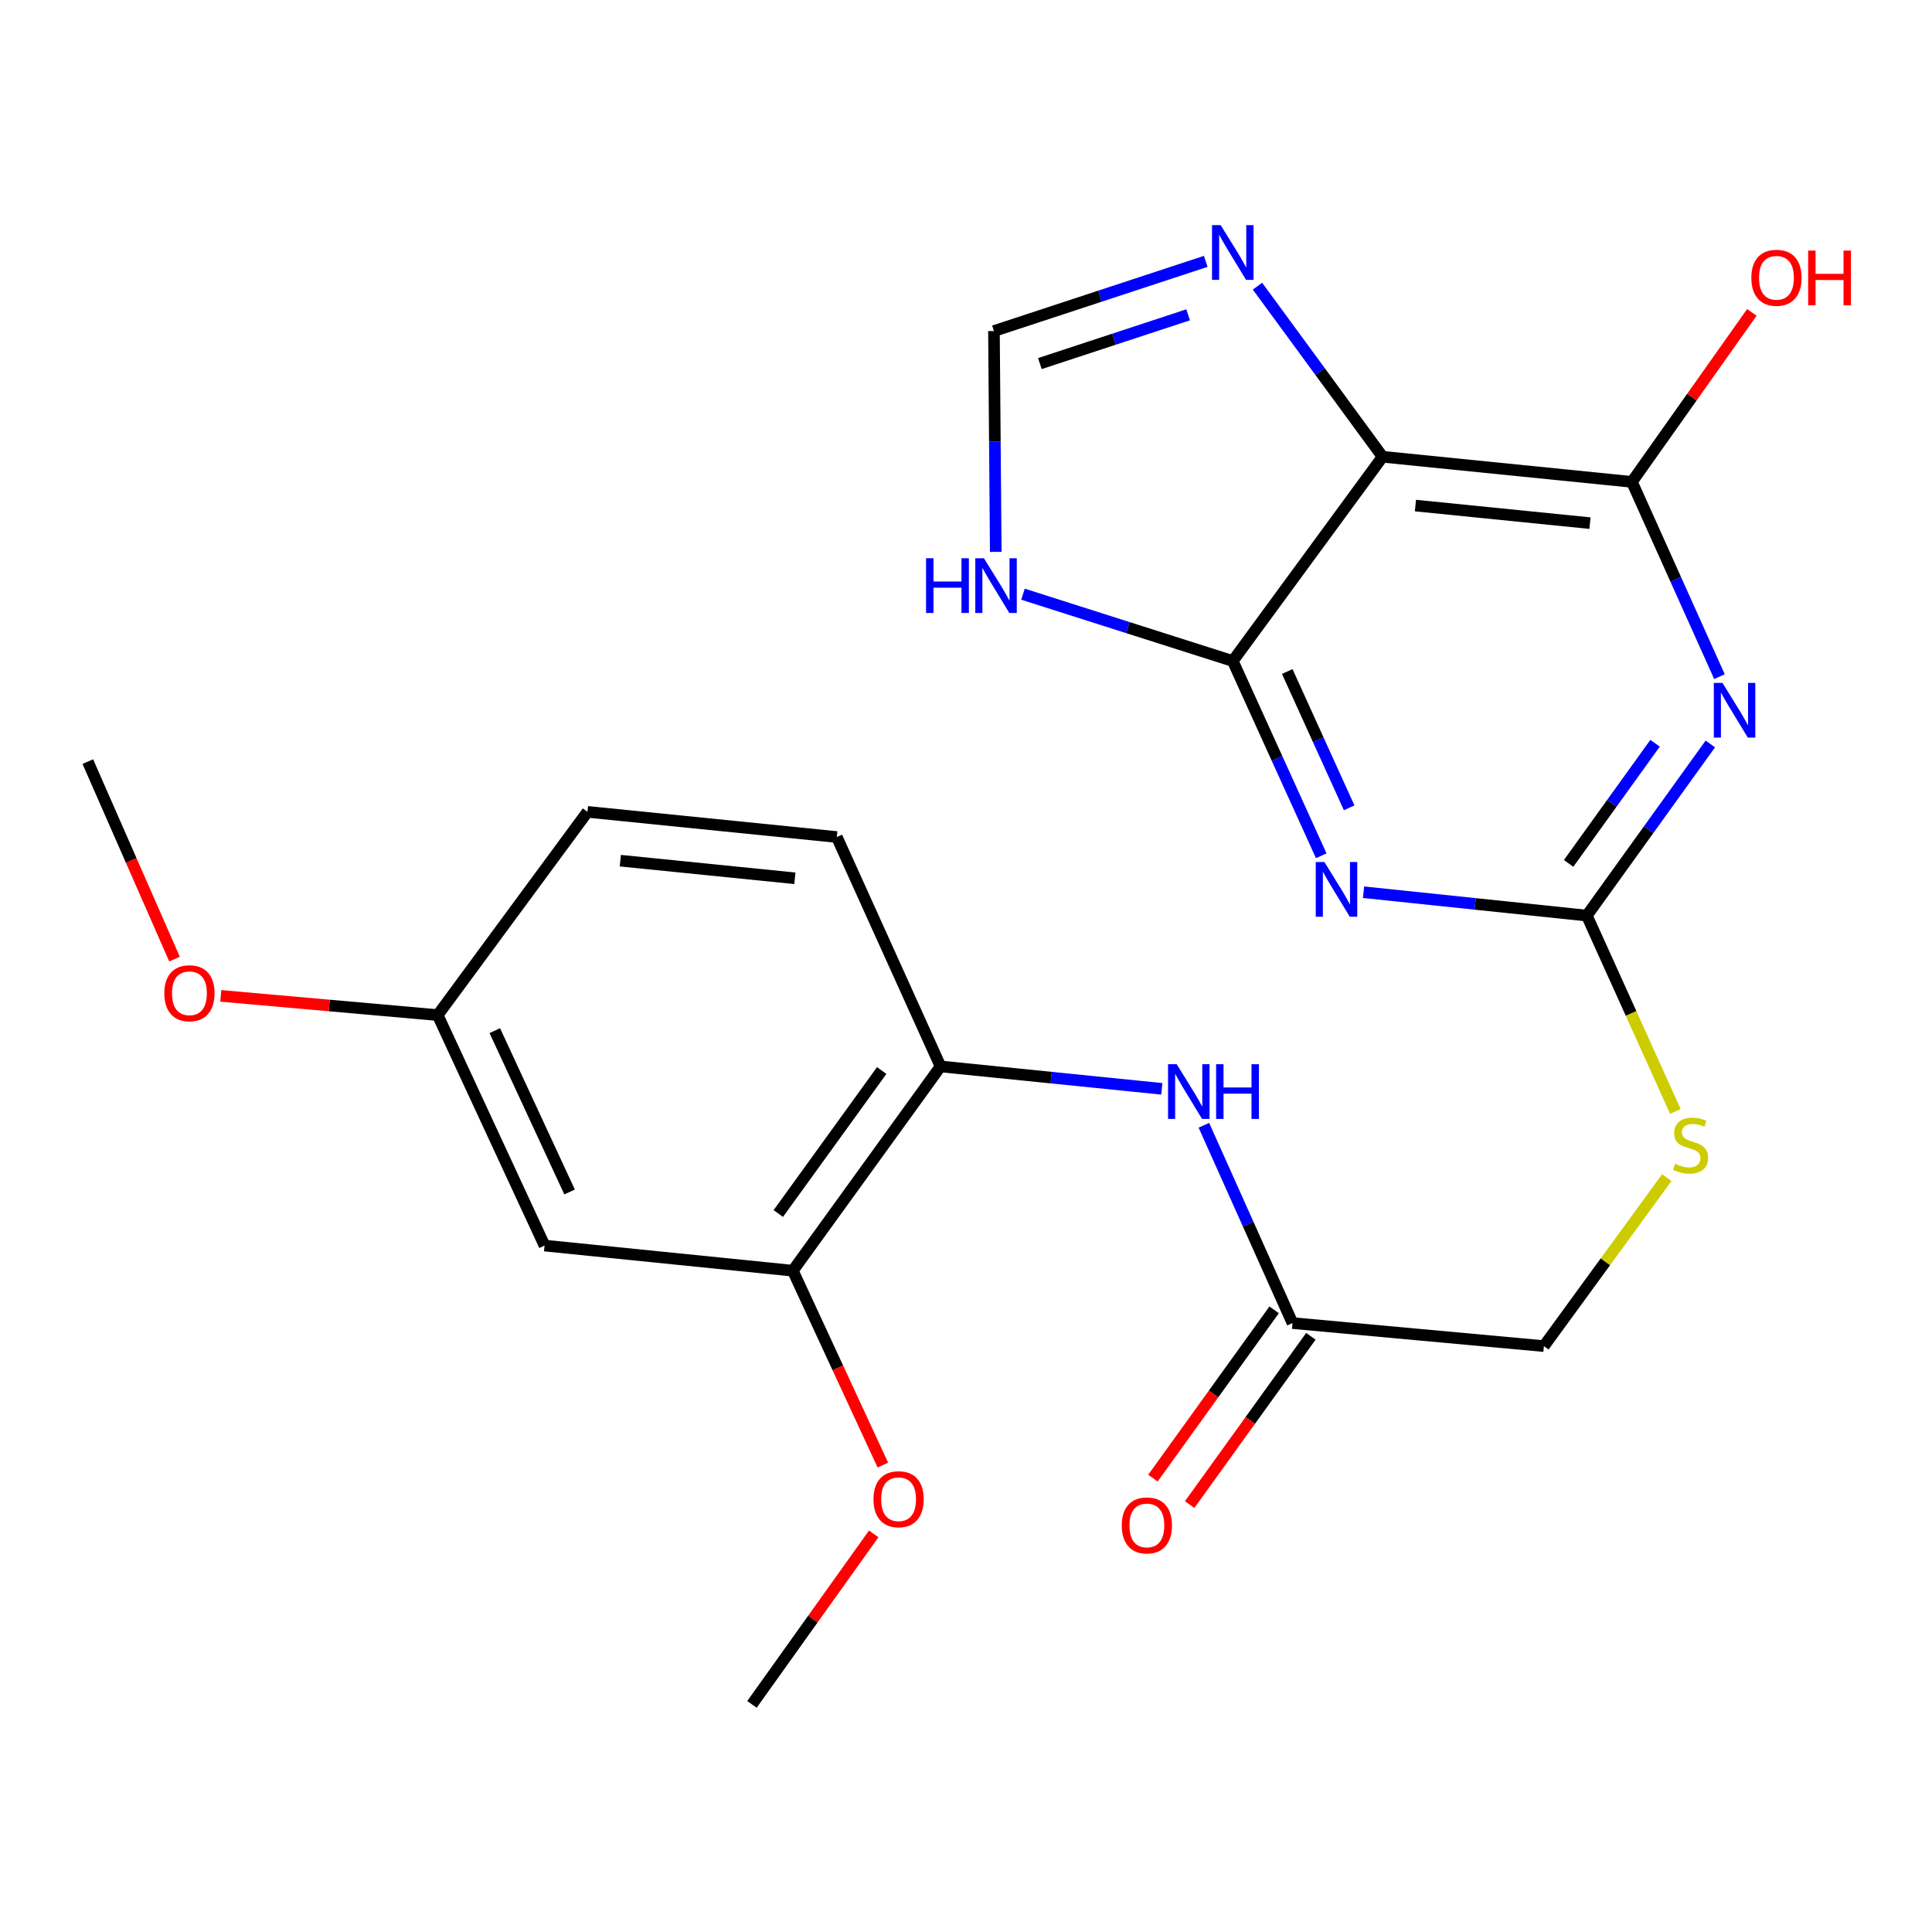 <?xml version='1.0' encoding='iso-8859-1'?>
<svg version='1.1' baseProfile='full'
              xmlns='http://www.w3.org/2000/svg'
                      xmlns:rdkit='http://www.rdkit.org/xml'
                      xmlns:xlink='http://www.w3.org/1999/xlink'
                  xml:space='preserve'
width='1000px' height='1000px' viewBox='0 0 1000 1000'>
<!-- END OF HEADER -->
<rect style='opacity:1.0;fill:#FFFFFF;stroke:none' width='1000' height='1000' x='0' y='0'> </rect>
<path class='bond-1' d='M 683.868,442.94 L 660.975,392.543' style='fill:none;fill-rule:evenodd;stroke:#0000FF;stroke-width:6px;stroke-linecap:butt;stroke-linejoin:miter;stroke-opacity:1' />
<path class='bond-1' d='M 660.975,392.543 L 638.082,342.145' style='fill:none;fill-rule:evenodd;stroke:#000000;stroke-width:6px;stroke-linecap:butt;stroke-linejoin:miter;stroke-opacity:1' />
<path class='bond-1' d='M 698.332,418.131 L 682.307,382.853' style='fill:none;fill-rule:evenodd;stroke:#0000FF;stroke-width:6px;stroke-linecap:butt;stroke-linejoin:miter;stroke-opacity:1' />
<path class='bond-1' d='M 682.307,382.853 L 666.282,347.575' style='fill:none;fill-rule:evenodd;stroke:#000000;stroke-width:6px;stroke-linecap:butt;stroke-linejoin:miter;stroke-opacity:1' />
<path class='bond-3' d='M 705.771,461.811 L 763.554,467.86' style='fill:none;fill-rule:evenodd;stroke:#0000FF;stroke-width:6px;stroke-linecap:butt;stroke-linejoin:miter;stroke-opacity:1' />
<path class='bond-3' d='M 763.554,467.86 L 821.338,473.909' style='fill:none;fill-rule:evenodd;stroke:#000000;stroke-width:6px;stroke-linecap:butt;stroke-linejoin:miter;stroke-opacity:1' />
<path class='bond-0' d='M 885.264,385.064 L 853.301,429.486' style='fill:none;fill-rule:evenodd;stroke:#0000FF;stroke-width:6px;stroke-linecap:butt;stroke-linejoin:miter;stroke-opacity:1' />
<path class='bond-0' d='M 853.301,429.486 L 821.338,473.909' style='fill:none;fill-rule:evenodd;stroke:#000000;stroke-width:6px;stroke-linecap:butt;stroke-linejoin:miter;stroke-opacity:1' />
<path class='bond-0' d='M 856.657,384.707 L 834.283,415.803' style='fill:none;fill-rule:evenodd;stroke:#0000FF;stroke-width:6px;stroke-linecap:butt;stroke-linejoin:miter;stroke-opacity:1' />
<path class='bond-0' d='M 834.283,415.803 L 811.909,446.898' style='fill:none;fill-rule:evenodd;stroke:#000000;stroke-width:6px;stroke-linecap:butt;stroke-linejoin:miter;stroke-opacity:1' />
<path class='bond-4' d='M 889.987,350.231 L 867.331,299.825' style='fill:none;fill-rule:evenodd;stroke:#0000FF;stroke-width:6px;stroke-linecap:butt;stroke-linejoin:miter;stroke-opacity:1' />
<path class='bond-4' d='M 867.331,299.825 L 844.676,249.418' style='fill:none;fill-rule:evenodd;stroke:#000000;stroke-width:6px;stroke-linecap:butt;stroke-linejoin:miter;stroke-opacity:1' />
<path class='bond-2' d='M 638.082,342.145 L 715.62,236.415' style='fill:none;fill-rule:evenodd;stroke:#000000;stroke-width:6px;stroke-linecap:butt;stroke-linejoin:miter;stroke-opacity:1' />
<path class='bond-6' d='M 638.082,342.145 L 583.793,324.85' style='fill:none;fill-rule:evenodd;stroke:#000000;stroke-width:6px;stroke-linecap:butt;stroke-linejoin:miter;stroke-opacity:1' />
<path class='bond-6' d='M 583.793,324.85 L 529.503,307.555' style='fill:none;fill-rule:evenodd;stroke:#0000FF;stroke-width:6px;stroke-linecap:butt;stroke-linejoin:miter;stroke-opacity:1' />
<path class='bond-5' d='M 715.62,236.415 L 683.245,192.268' style='fill:none;fill-rule:evenodd;stroke:#000000;stroke-width:6px;stroke-linecap:butt;stroke-linejoin:miter;stroke-opacity:1' />
<path class='bond-5' d='M 683.245,192.268 L 650.871,148.122' style='fill:none;fill-rule:evenodd;stroke:#0000FF;stroke-width:6px;stroke-linecap:butt;stroke-linejoin:miter;stroke-opacity:1' />
<path class='bond-24' d='M 715.62,236.415 L 844.676,249.418' style='fill:none;fill-rule:evenodd;stroke:#000000;stroke-width:6px;stroke-linecap:butt;stroke-linejoin:miter;stroke-opacity:1' />
<path class='bond-24' d='M 732.63,261.676 L 822.969,270.779' style='fill:none;fill-rule:evenodd;stroke:#000000;stroke-width:6px;stroke-linecap:butt;stroke-linejoin:miter;stroke-opacity:1' />
<path class='bond-13' d='M 821.338,473.909 L 844.255,524.593' style='fill:none;fill-rule:evenodd;stroke:#000000;stroke-width:6px;stroke-linecap:butt;stroke-linejoin:miter;stroke-opacity:1' />
<path class='bond-13' d='M 844.255,524.593 L 867.172,575.277' style='fill:none;fill-rule:evenodd;stroke:#CCCC00;stroke-width:6px;stroke-linecap:butt;stroke-linejoin:miter;stroke-opacity:1' />
<path class='bond-16' d='M 844.676,249.418 L 875.716,205.558' style='fill:none;fill-rule:evenodd;stroke:#000000;stroke-width:6px;stroke-linecap:butt;stroke-linejoin:miter;stroke-opacity:1' />
<path class='bond-16' d='M 875.716,205.558 L 906.756,161.698' style='fill:none;fill-rule:evenodd;stroke:#FF0000;stroke-width:6px;stroke-linecap:butt;stroke-linejoin:miter;stroke-opacity:1' />
<path class='bond-25' d='M 624.089,135.287 L 569.278,153.317' style='fill:none;fill-rule:evenodd;stroke:#0000FF;stroke-width:6px;stroke-linecap:butt;stroke-linejoin:miter;stroke-opacity:1' />
<path class='bond-25' d='M 569.278,153.317 L 514.468,171.347' style='fill:none;fill-rule:evenodd;stroke:#000000;stroke-width:6px;stroke-linecap:butt;stroke-linejoin:miter;stroke-opacity:1' />
<path class='bond-25' d='M 614.967,162.952 L 576.599,175.573' style='fill:none;fill-rule:evenodd;stroke:#0000FF;stroke-width:6px;stroke-linecap:butt;stroke-linejoin:miter;stroke-opacity:1' />
<path class='bond-25' d='M 576.599,175.573 L 538.232,188.194' style='fill:none;fill-rule:evenodd;stroke:#000000;stroke-width:6px;stroke-linecap:butt;stroke-linejoin:miter;stroke-opacity:1' />
<path class='bond-7' d='M 515.405,285.656 L 514.936,228.501' style='fill:none;fill-rule:evenodd;stroke:#0000FF;stroke-width:6px;stroke-linecap:butt;stroke-linejoin:miter;stroke-opacity:1' />
<path class='bond-7' d='M 514.936,228.501 L 514.468,171.347' style='fill:none;fill-rule:evenodd;stroke:#000000;stroke-width:6px;stroke-linecap:butt;stroke-linejoin:miter;stroke-opacity:1' />
<path class='bond-8' d='M 623.131,582.438 L 646.063,633.631' style='fill:none;fill-rule:evenodd;stroke:#0000FF;stroke-width:6px;stroke-linecap:butt;stroke-linejoin:miter;stroke-opacity:1' />
<path class='bond-8' d='M 646.063,633.631 L 668.996,684.823' style='fill:none;fill-rule:evenodd;stroke:#000000;stroke-width:6px;stroke-linecap:butt;stroke-linejoin:miter;stroke-opacity:1' />
<path class='bond-9' d='M 601.348,563.581 L 544.085,557.78' style='fill:none;fill-rule:evenodd;stroke:#0000FF;stroke-width:6px;stroke-linecap:butt;stroke-linejoin:miter;stroke-opacity:1' />
<path class='bond-9' d='M 544.085,557.78 L 486.821,551.98' style='fill:none;fill-rule:evenodd;stroke:#000000;stroke-width:6px;stroke-linecap:butt;stroke-linejoin:miter;stroke-opacity:1' />
<path class='bond-10' d='M 486.821,551.98 L 410.364,657.71' style='fill:none;fill-rule:evenodd;stroke:#000000;stroke-width:6px;stroke-linecap:butt;stroke-linejoin:miter;stroke-opacity:1' />
<path class='bond-10' d='M 456.367,554.11 L 402.847,628.122' style='fill:none;fill-rule:evenodd;stroke:#000000;stroke-width:6px;stroke-linecap:butt;stroke-linejoin:miter;stroke-opacity:1' />
<path class='bond-15' d='M 486.821,551.98 L 433.129,433.246' style='fill:none;fill-rule:evenodd;stroke:#000000;stroke-width:6px;stroke-linecap:butt;stroke-linejoin:miter;stroke-opacity:1' />
<path class='bond-12' d='M 410.364,657.71 L 281.855,644.707' style='fill:none;fill-rule:evenodd;stroke:#000000;stroke-width:6px;stroke-linecap:butt;stroke-linejoin:miter;stroke-opacity:1' />
<path class='bond-20' d='M 410.364,657.71 L 433.667,708.022' style='fill:none;fill-rule:evenodd;stroke:#000000;stroke-width:6px;stroke-linecap:butt;stroke-linejoin:miter;stroke-opacity:1' />
<path class='bond-20' d='M 433.667,708.022 L 456.969,758.334' style='fill:none;fill-rule:evenodd;stroke:#FF0000;stroke-width:6px;stroke-linecap:butt;stroke-linejoin:miter;stroke-opacity:1' />
<path class='bond-11' d='M 668.996,684.823 L 799.119,696.746' style='fill:none;fill-rule:evenodd;stroke:#000000;stroke-width:6px;stroke-linecap:butt;stroke-linejoin:miter;stroke-opacity:1' />
<path class='bond-14' d='M 659.49,677.977 L 628.12,721.53' style='fill:none;fill-rule:evenodd;stroke:#000000;stroke-width:6px;stroke-linecap:butt;stroke-linejoin:miter;stroke-opacity:1' />
<path class='bond-14' d='M 628.12,721.53 L 596.75,765.083' style='fill:none;fill-rule:evenodd;stroke:#FF0000;stroke-width:6px;stroke-linecap:butt;stroke-linejoin:miter;stroke-opacity:1' />
<path class='bond-14' d='M 678.501,691.67 L 647.131,735.223' style='fill:none;fill-rule:evenodd;stroke:#000000;stroke-width:6px;stroke-linecap:butt;stroke-linejoin:miter;stroke-opacity:1' />
<path class='bond-14' d='M 647.131,735.223 L 615.761,778.776' style='fill:none;fill-rule:evenodd;stroke:#FF0000;stroke-width:6px;stroke-linecap:butt;stroke-linejoin:miter;stroke-opacity:1' />
<path class='bond-26' d='M 281.855,644.707 L 226.549,525.414' style='fill:none;fill-rule:evenodd;stroke:#000000;stroke-width:6px;stroke-linecap:butt;stroke-linejoin:miter;stroke-opacity:1' />
<path class='bond-26' d='M 294.815,616.959 L 256.101,533.453' style='fill:none;fill-rule:evenodd;stroke:#000000;stroke-width:6px;stroke-linecap:butt;stroke-linejoin:miter;stroke-opacity:1' />
<path class='bond-17' d='M 862.729,609.523 L 830.924,653.134' style='fill:none;fill-rule:evenodd;stroke:#CCCC00;stroke-width:6px;stroke-linecap:butt;stroke-linejoin:miter;stroke-opacity:1' />
<path class='bond-17' d='M 830.924,653.134 L 799.119,696.746' style='fill:none;fill-rule:evenodd;stroke:#000000;stroke-width:6px;stroke-linecap:butt;stroke-linejoin:miter;stroke-opacity:1' />
<path class='bond-19' d='M 433.129,433.246 L 304.074,420.217' style='fill:none;fill-rule:evenodd;stroke:#000000;stroke-width:6px;stroke-linecap:butt;stroke-linejoin:miter;stroke-opacity:1' />
<path class='bond-19' d='M 411.417,454.602 L 321.079,445.482' style='fill:none;fill-rule:evenodd;stroke:#000000;stroke-width:6px;stroke-linecap:butt;stroke-linejoin:miter;stroke-opacity:1' />
<path class='bond-18' d='M 226.549,525.414 L 304.074,420.217' style='fill:none;fill-rule:evenodd;stroke:#000000;stroke-width:6px;stroke-linecap:butt;stroke-linejoin:miter;stroke-opacity:1' />
<path class='bond-21' d='M 226.549,525.414 L 170.414,520.438' style='fill:none;fill-rule:evenodd;stroke:#000000;stroke-width:6px;stroke-linecap:butt;stroke-linejoin:miter;stroke-opacity:1' />
<path class='bond-21' d='M 170.414,520.438 L 114.278,515.463' style='fill:none;fill-rule:evenodd;stroke:#FF0000;stroke-width:6px;stroke-linecap:butt;stroke-linejoin:miter;stroke-opacity:1' />
<path class='bond-22' d='M 452.238,793.935 L 420.725,838.062' style='fill:none;fill-rule:evenodd;stroke:#FF0000;stroke-width:6px;stroke-linecap:butt;stroke-linejoin:miter;stroke-opacity:1' />
<path class='bond-22' d='M 420.725,838.062 L 389.213,882.188' style='fill:none;fill-rule:evenodd;stroke:#000000;stroke-width:6px;stroke-linecap:butt;stroke-linejoin:miter;stroke-opacity:1' />
<path class='bond-23' d='M 90.331,496.433 L 67.892,445.322' style='fill:none;fill-rule:evenodd;stroke:#FF0000;stroke-width:6px;stroke-linecap:butt;stroke-linejoin:miter;stroke-opacity:1' />
<path class='bond-23' d='M 67.892,445.322 L 45.455,394.21' style='fill:none;fill-rule:evenodd;stroke:#000000;stroke-width:6px;stroke-linecap:butt;stroke-linejoin:miter;stroke-opacity:1' />
<path  class='atom-0' d='M 685.514 446.186
L 694.794 461.186
Q 695.714 462.666, 697.194 465.346
Q 698.674 468.026, 698.754 468.186
L 698.754 446.186
L 702.514 446.186
L 702.514 474.506
L 698.634 474.506
L 688.674 458.106
Q 687.514 456.186, 686.274 453.986
Q 685.074 451.786, 684.714 451.106
L 684.714 474.506
L 681.034 474.506
L 681.034 446.186
L 685.514 446.186
' fill='#0000FF'/>
<path  class='atom-1' d='M 891.548 353.471
L 900.828 368.471
Q 901.748 369.951, 903.228 372.631
Q 904.708 375.311, 904.788 375.471
L 904.788 353.471
L 908.548 353.471
L 908.548 381.791
L 904.668 381.791
L 894.708 365.391
Q 893.548 363.471, 892.308 361.271
Q 891.108 359.071, 890.748 358.391
L 890.748 381.791
L 887.068 381.791
L 887.068 353.471
L 891.548 353.471
' fill='#0000FF'/>
<path  class='atom-6' d='M 631.822 116.524
L 641.102 131.524
Q 642.022 133.004, 643.502 135.684
Q 644.982 138.364, 645.062 138.524
L 645.062 116.524
L 648.822 116.524
L 648.822 144.844
L 644.942 144.844
L 634.982 128.444
Q 633.822 126.524, 632.582 124.324
Q 631.382 122.124, 631.022 121.444
L 631.022 144.844
L 627.342 144.844
L 627.342 116.524
L 631.822 116.524
' fill='#0000FF'/>
<path  class='atom-7' d='M 479.328 288.95
L 483.168 288.95
L 483.168 300.99
L 497.648 300.99
L 497.648 288.95
L 501.488 288.95
L 501.488 317.27
L 497.648 317.27
L 497.648 304.19
L 483.168 304.19
L 483.168 317.27
L 479.328 317.27
L 479.328 288.95
' fill='#0000FF'/>
<path  class='atom-7' d='M 509.288 288.95
L 518.568 303.95
Q 519.488 305.43, 520.968 308.11
Q 522.448 310.79, 522.528 310.95
L 522.528 288.95
L 526.288 288.95
L 526.288 317.27
L 522.408 317.27
L 512.448 300.87
Q 511.288 298.95, 510.048 296.75
Q 508.848 294.55, 508.488 293.87
L 508.488 317.27
L 504.808 317.27
L 504.808 288.95
L 509.288 288.95
' fill='#0000FF'/>
<path  class='atom-9' d='M 609.057 550.836
L 618.337 565.836
Q 619.257 567.316, 620.737 569.996
Q 622.217 572.676, 622.297 572.836
L 622.297 550.836
L 626.057 550.836
L 626.057 579.156
L 622.177 579.156
L 612.217 562.756
Q 611.057 560.836, 609.817 558.636
Q 608.617 556.436, 608.257 555.756
L 608.257 579.156
L 604.577 579.156
L 604.577 550.836
L 609.057 550.836
' fill='#0000FF'/>
<path  class='atom-9' d='M 629.457 550.836
L 633.297 550.836
L 633.297 562.876
L 647.777 562.876
L 647.777 550.836
L 651.617 550.836
L 651.617 579.156
L 647.777 579.156
L 647.777 566.076
L 633.297 566.076
L 633.297 579.156
L 629.457 579.156
L 629.457 550.836
' fill='#0000FF'/>
<path  class='atom-14' d='M 867.029 602.375
Q 867.349 602.495, 868.669 603.055
Q 869.989 603.615, 871.429 603.975
Q 872.909 604.295, 874.349 604.295
Q 877.029 604.295, 878.589 603.015
Q 880.149 601.695, 880.149 599.415
Q 880.149 597.855, 879.349 596.895
Q 878.589 595.935, 877.389 595.415
Q 876.189 594.895, 874.189 594.295
Q 871.669 593.535, 870.149 592.815
Q 868.669 592.095, 867.589 590.575
Q 866.549 589.055, 866.549 586.495
Q 866.549 582.935, 868.949 580.735
Q 871.389 578.535, 876.189 578.535
Q 879.469 578.535, 883.189 580.095
L 882.269 583.175
Q 878.869 581.775, 876.309 581.775
Q 873.549 581.775, 872.029 582.935
Q 870.509 584.055, 870.549 586.015
Q 870.549 587.535, 871.309 588.455
Q 872.109 589.375, 873.229 589.895
Q 874.389 590.415, 876.309 591.015
Q 878.869 591.815, 880.389 592.615
Q 881.909 593.415, 882.989 595.055
Q 884.109 596.655, 884.109 599.415
Q 884.109 603.335, 881.469 605.455
Q 878.869 607.535, 874.509 607.535
Q 871.989 607.535, 870.069 606.975
Q 868.189 606.455, 865.949 605.535
L 867.029 602.375
' fill='#CCCC00'/>
<path  class='atom-15' d='M 580.619 789.553
Q 580.619 782.753, 583.979 778.953
Q 587.339 775.153, 593.619 775.153
Q 599.899 775.153, 603.259 778.953
Q 606.619 782.753, 606.619 789.553
Q 606.619 796.433, 603.219 800.353
Q 599.819 804.233, 593.619 804.233
Q 587.379 804.233, 583.979 800.353
Q 580.619 796.473, 580.619 789.553
M 593.619 801.033
Q 597.939 801.033, 600.259 798.153
Q 602.619 795.233, 602.619 789.553
Q 602.619 783.993, 600.259 781.193
Q 597.939 778.353, 593.619 778.353
Q 589.299 778.353, 586.939 781.153
Q 584.619 783.953, 584.619 789.553
Q 584.619 795.273, 586.939 798.153
Q 589.299 801.033, 593.619 801.033
' fill='#FF0000'/>
<path  class='atom-17' d='M 906.493 143.78
Q 906.493 136.98, 909.853 133.18
Q 913.213 129.38, 919.493 129.38
Q 925.773 129.38, 929.133 133.18
Q 932.493 136.98, 932.493 143.78
Q 932.493 150.66, 929.093 154.58
Q 925.693 158.46, 919.493 158.46
Q 913.253 158.46, 909.853 154.58
Q 906.493 150.7, 906.493 143.78
M 919.493 155.26
Q 923.813 155.26, 926.133 152.38
Q 928.493 149.46, 928.493 143.78
Q 928.493 138.22, 926.133 135.42
Q 923.813 132.58, 919.493 132.58
Q 915.173 132.58, 912.813 135.38
Q 910.493 138.18, 910.493 143.78
Q 910.493 149.5, 912.813 152.38
Q 915.173 155.26, 919.493 155.26
' fill='#FF0000'/>
<path  class='atom-17' d='M 935.893 129.7
L 939.733 129.7
L 939.733 141.74
L 954.213 141.74
L 954.213 129.7
L 958.053 129.7
L 958.053 158.02
L 954.213 158.02
L 954.213 144.94
L 939.733 144.94
L 939.733 158.02
L 935.893 158.02
L 935.893 129.7
' fill='#FF0000'/>
<path  class='atom-21' d='M 452.11 775.991
Q 452.11 769.191, 455.47 765.391
Q 458.83 761.591, 465.11 761.591
Q 471.39 761.591, 474.75 765.391
Q 478.11 769.191, 478.11 775.991
Q 478.11 782.871, 474.71 786.791
Q 471.31 790.671, 465.11 790.671
Q 458.87 790.671, 455.47 786.791
Q 452.11 782.911, 452.11 775.991
M 465.11 787.471
Q 469.43 787.471, 471.75 784.591
Q 474.11 781.671, 474.11 775.991
Q 474.11 770.431, 471.75 767.631
Q 469.43 764.791, 465.11 764.791
Q 460.79 764.791, 458.43 767.591
Q 456.11 770.391, 456.11 775.991
Q 456.11 781.711, 458.43 784.591
Q 460.79 787.471, 465.11 787.471
' fill='#FF0000'/>
<path  class='atom-22' d='M 85.053 514.104
Q 85.053 507.304, 88.413 503.504
Q 91.773 499.704, 98.053 499.704
Q 104.333 499.704, 107.693 503.504
Q 111.053 507.304, 111.053 514.104
Q 111.053 520.984, 107.653 524.904
Q 104.253 528.784, 98.053 528.784
Q 91.813 528.784, 88.413 524.904
Q 85.053 521.024, 85.053 514.104
M 98.053 525.584
Q 102.373 525.584, 104.693 522.704
Q 107.053 519.784, 107.053 514.104
Q 107.053 508.544, 104.693 505.744
Q 102.373 502.904, 98.053 502.904
Q 93.733 502.904, 91.373 505.704
Q 89.053 508.504, 89.053 514.104
Q 89.053 519.824, 91.373 522.704
Q 93.733 525.584, 98.053 525.584
' fill='#FF0000'/>
</svg>
